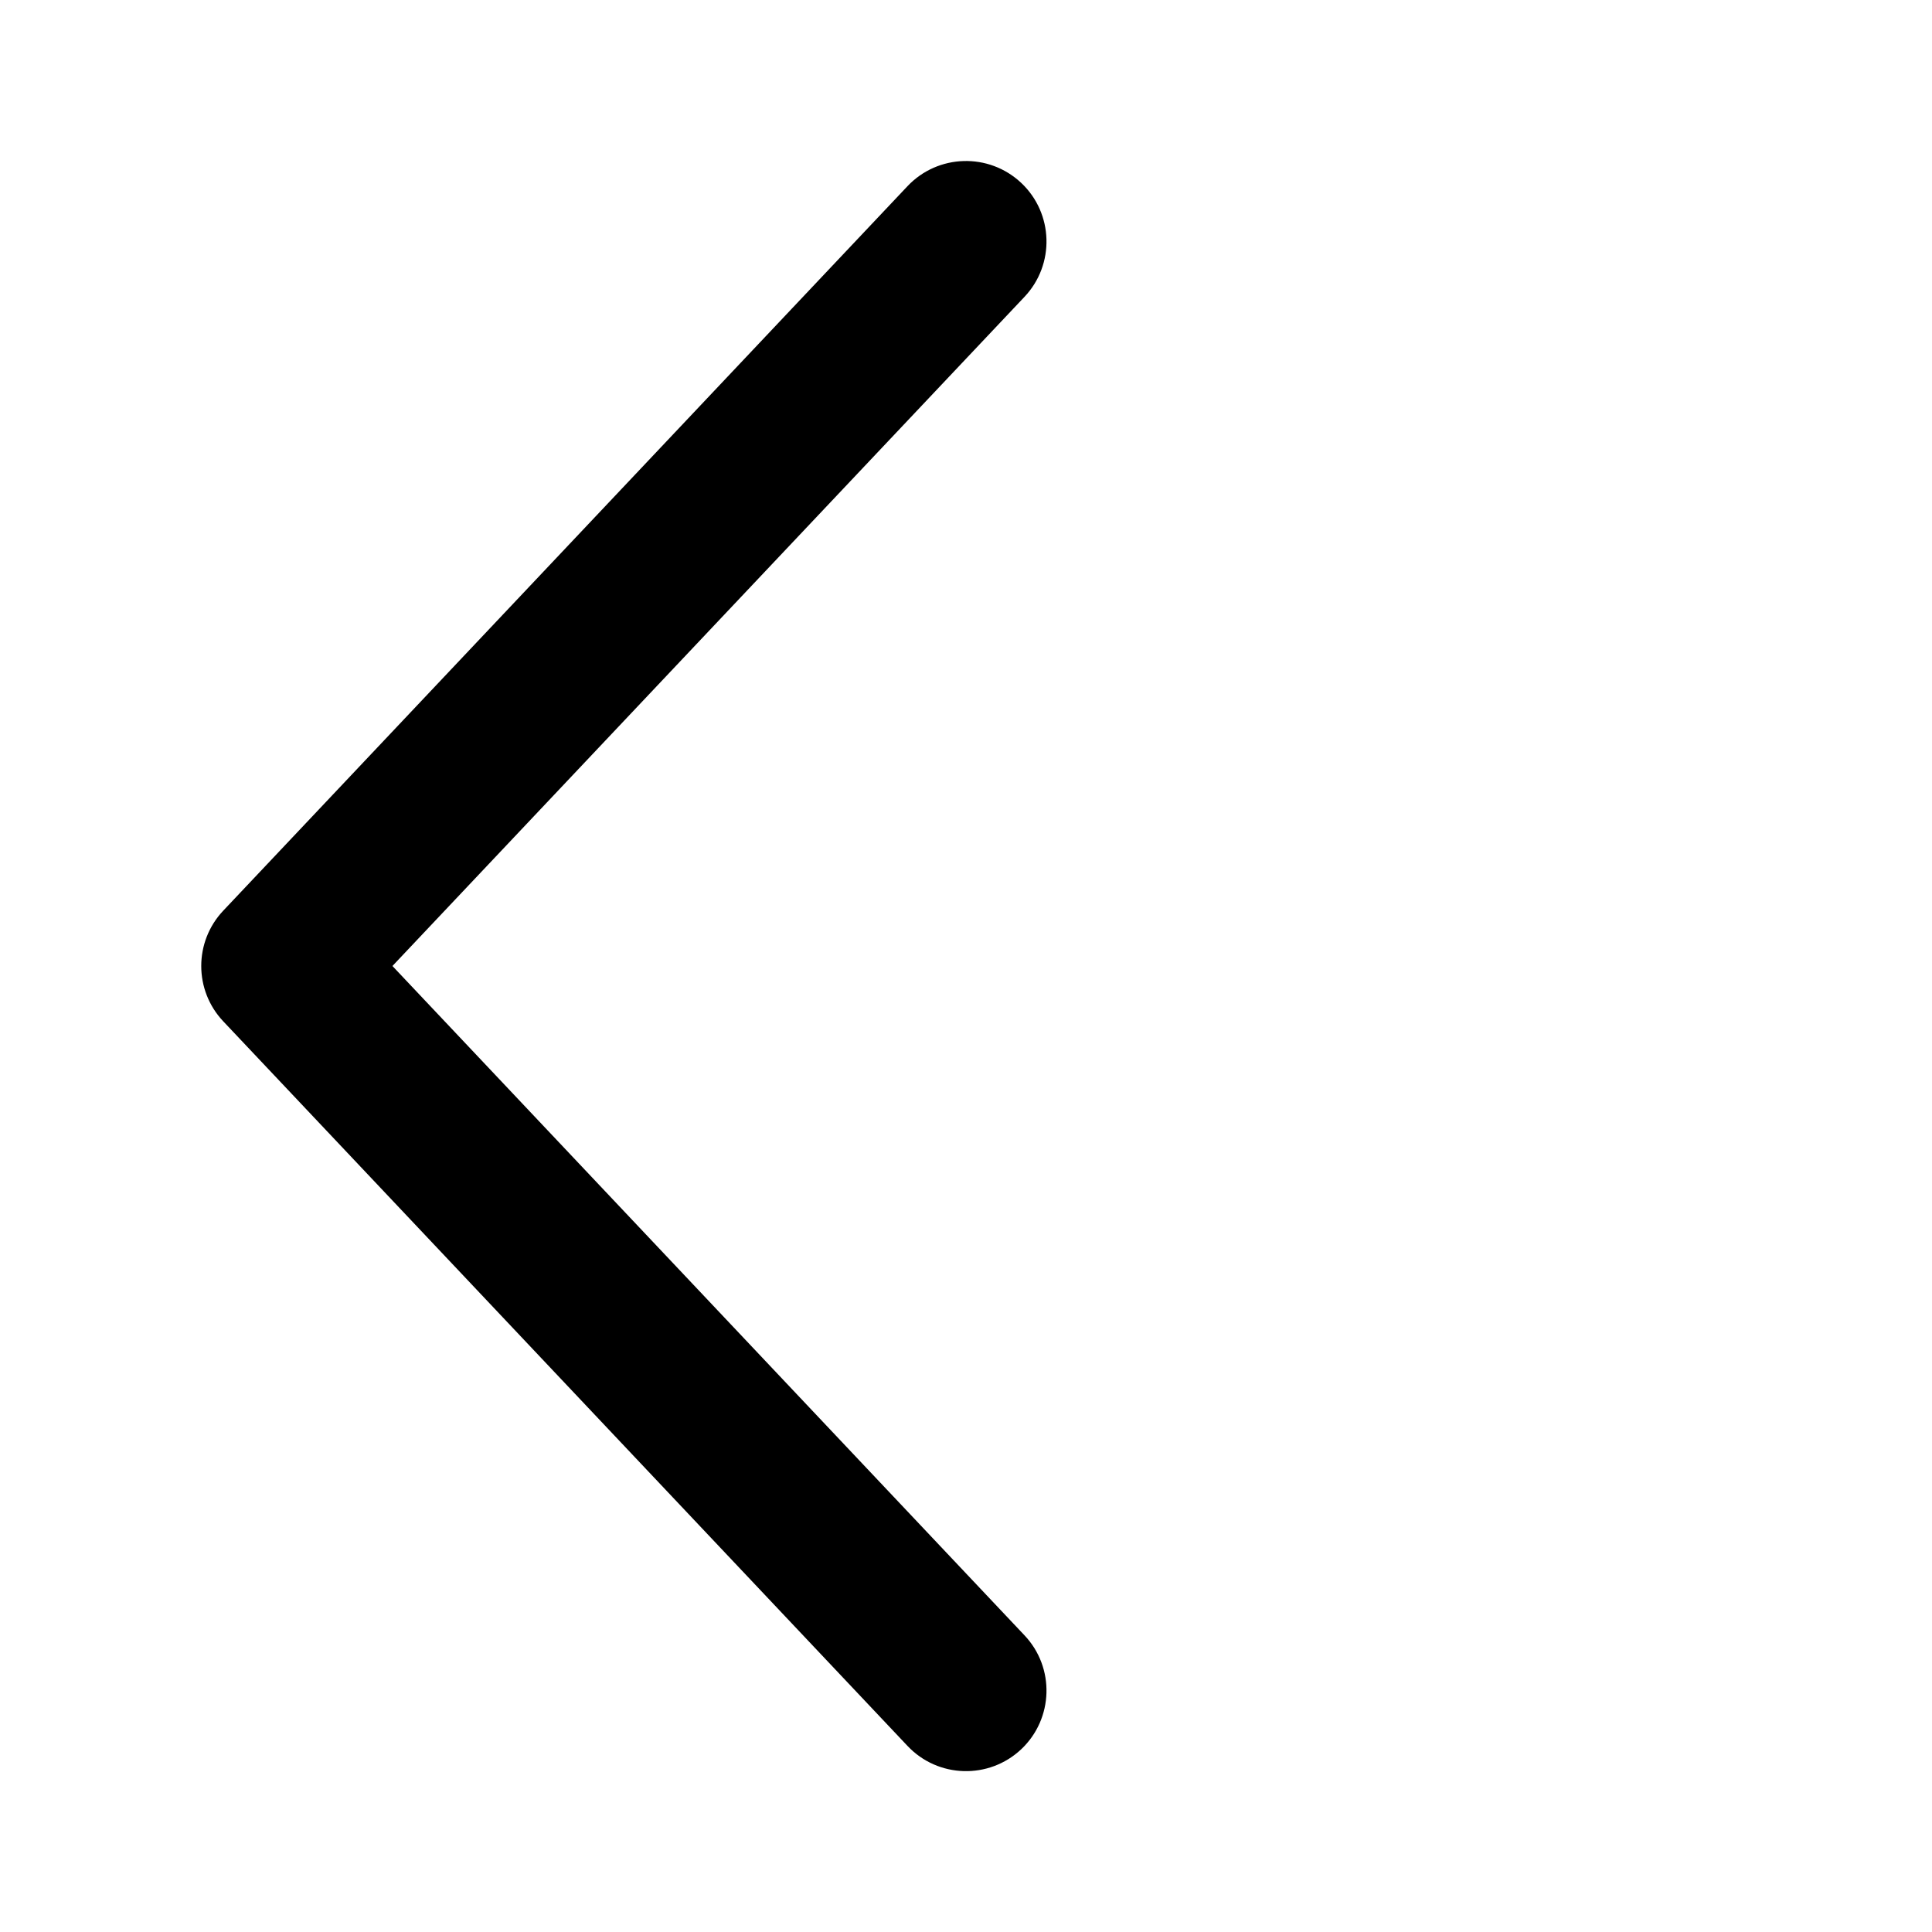 <svg xmlns="http://www.w3.org/2000/svg" viewBox="0 0 24 24" fill="none"><path d="M12.727 3.687C13.106 3.285 13.088 2.652 12.687 2.273C12.285 1.894 11.652 1.912 11.273 2.313L2.773 11.313C2.409 11.699 2.409 12.301 2.773 12.687L11.273 21.688C11.652 22.09 12.285 22.108 12.687 21.729C13.088 21.349 13.106 20.716 12.727 20.315L4.875 12L12.727 3.687Z" fill="currentColor"/></svg>